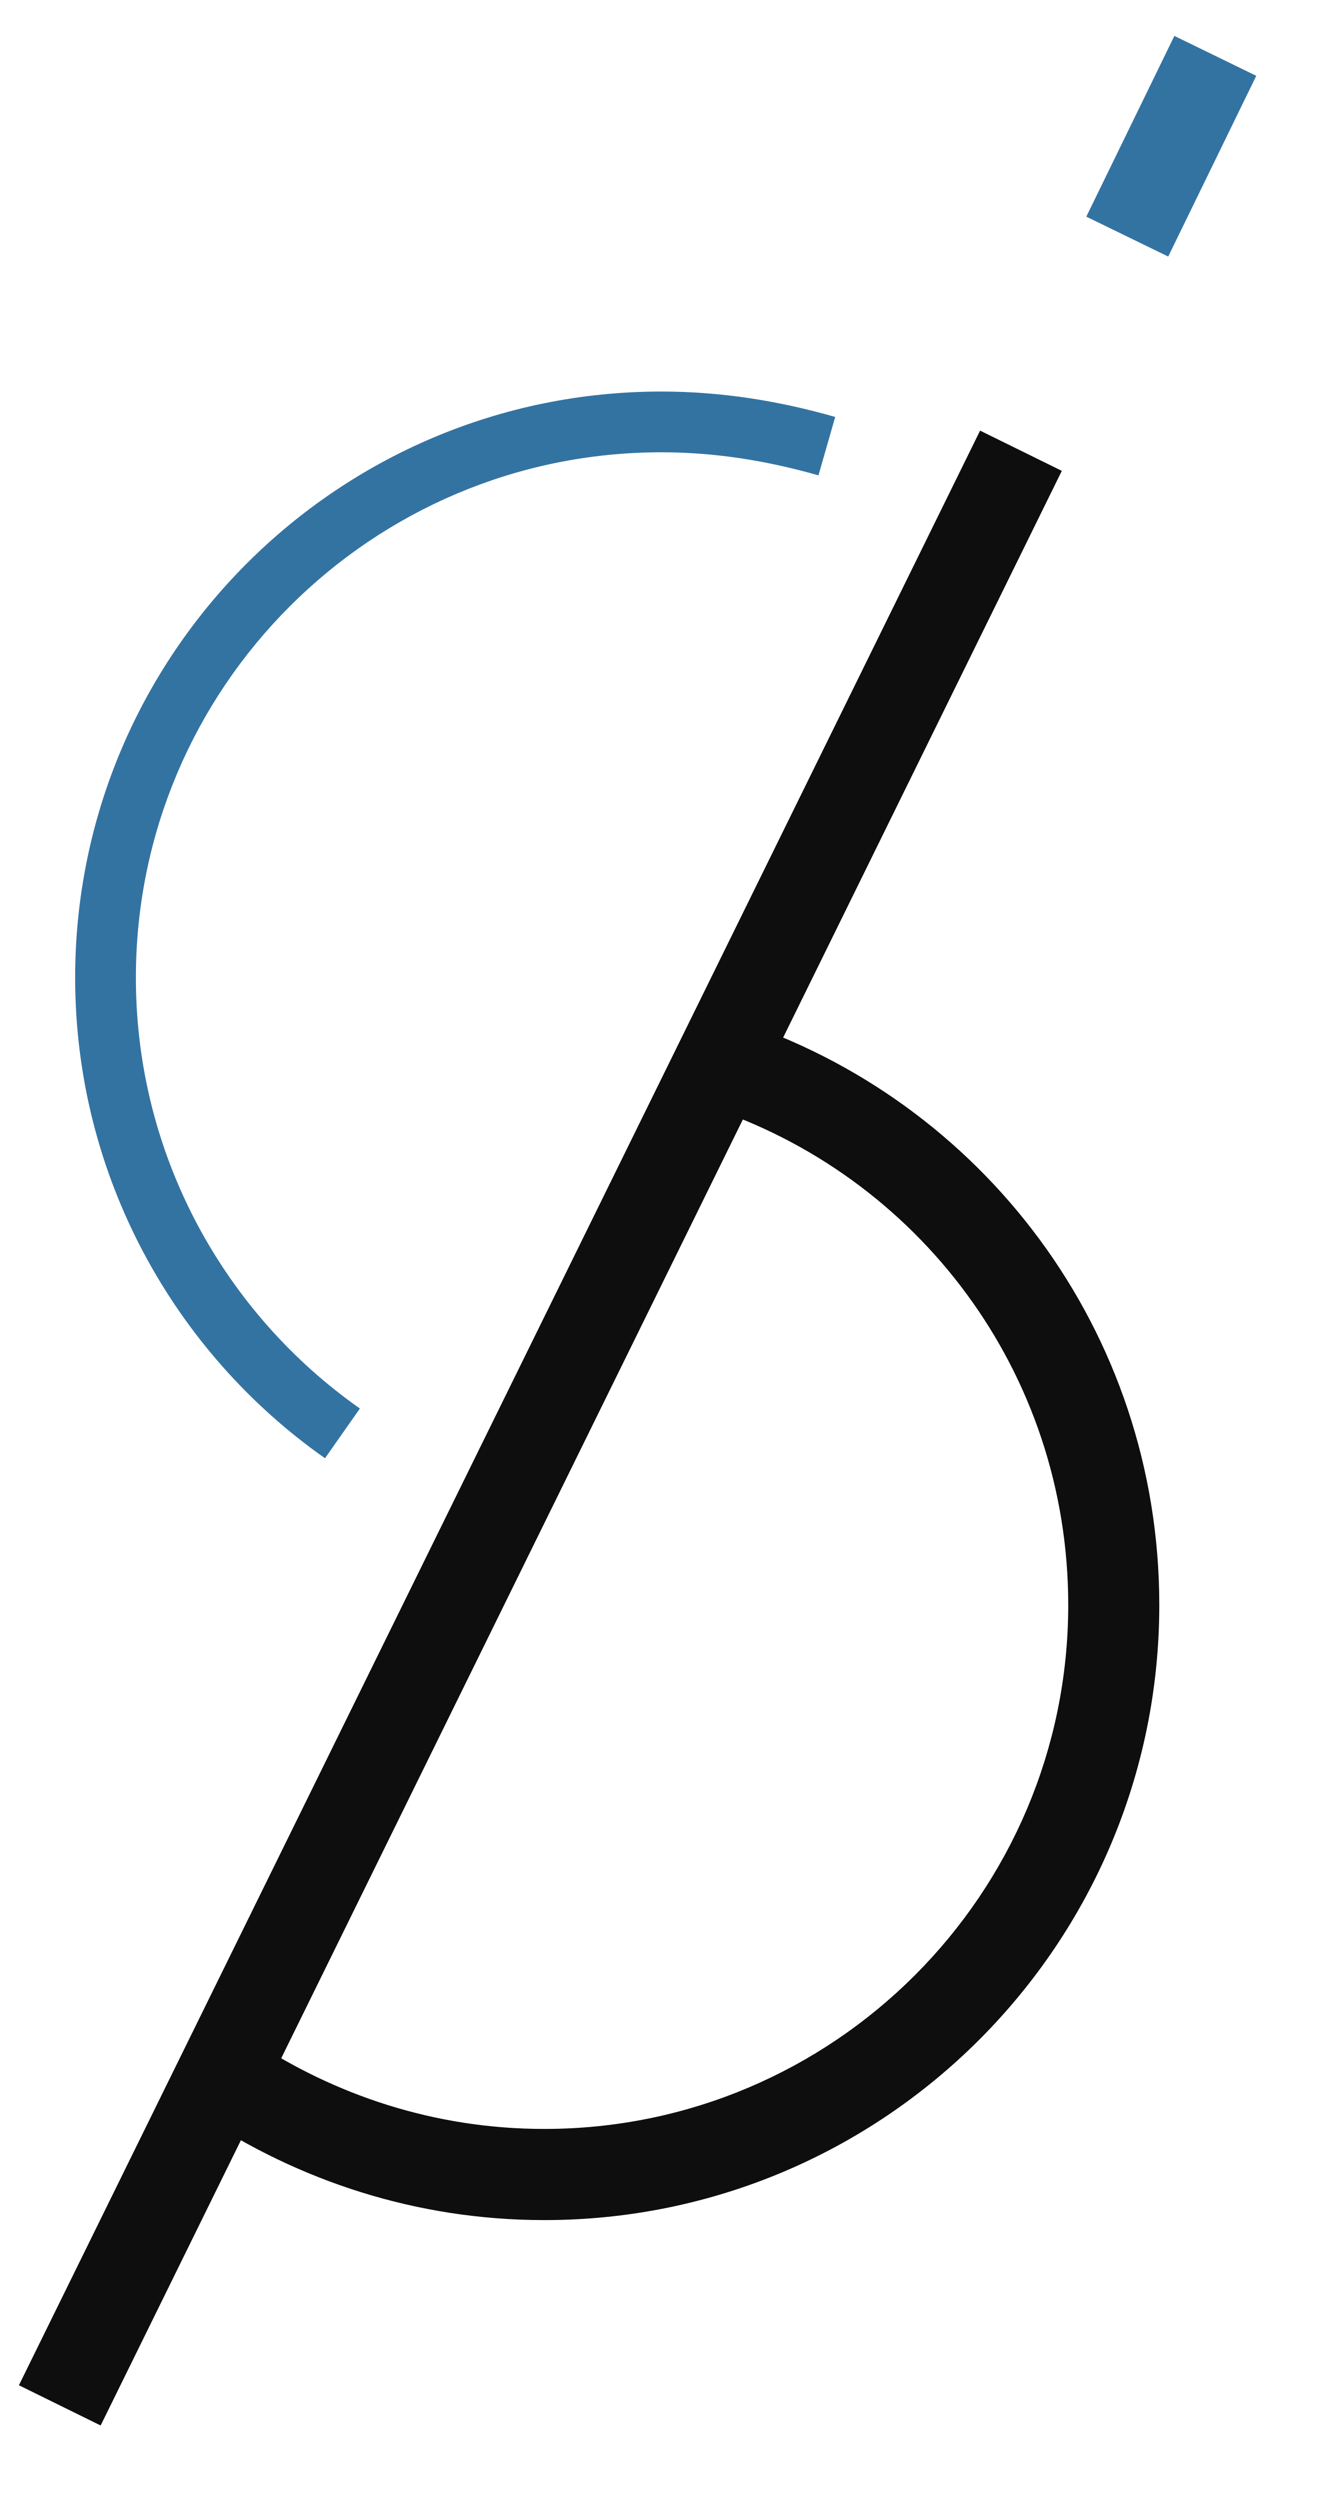 <svg width="16" height="30" viewBox="0 0 16 30" fill="none" xmlns="http://www.w3.org/2000/svg">
<g clip-path="url(#clip0_456_8553)">
<path fill-rule="evenodd" clip-rule="evenodd" d="M7.938 5.428C4.457 5.428 1.631 8.254 1.631 11.734C1.631 13.87 2.699 15.766 4.32 16.904L3.901 17.501C2.095 16.232 0.902 14.118 0.902 11.734C0.902 7.851 4.055 4.699 7.938 4.699C8.67 4.699 9.36 4.814 10.025 5.004L9.824 5.705C9.213 5.531 8.591 5.428 7.938 5.428Z" fill="#3373A2"/>
<path fill-rule="evenodd" clip-rule="evenodd" d="M12.822 19.262C12.822 16.461 11.011 14.097 8.479 13.275L8.816 12.235C11.788 13.199 13.915 15.975 13.915 19.262C13.915 23.337 10.608 26.644 6.533 26.644C4.997 26.644 3.58 26.171 2.402 25.385L3.009 24.475C4.018 25.148 5.226 25.55 6.533 25.55C10.004 25.55 12.822 22.733 12.822 19.262Z" fill="#0E0E0F"/>
<path fill-rule="evenodd" clip-rule="evenodd" d="M0.227 28.626L11.764 5.168L12.745 5.651L1.208 29.109L0.227 28.626Z" fill="#0E0E0F"/>
<path fill-rule="evenodd" clip-rule="evenodd" d="M13.039 2.6L14.096 0.431L15.079 0.91L14.022 3.079L13.039 2.6Z" fill="#3373A2"/>
</g>
<defs>
<clipPath id="clip0_456_8553">
<rect width="15.051" height="29" fill="white" transform="translate(0.227 0.25)"/>
</clipPath>
</defs>
</svg>

